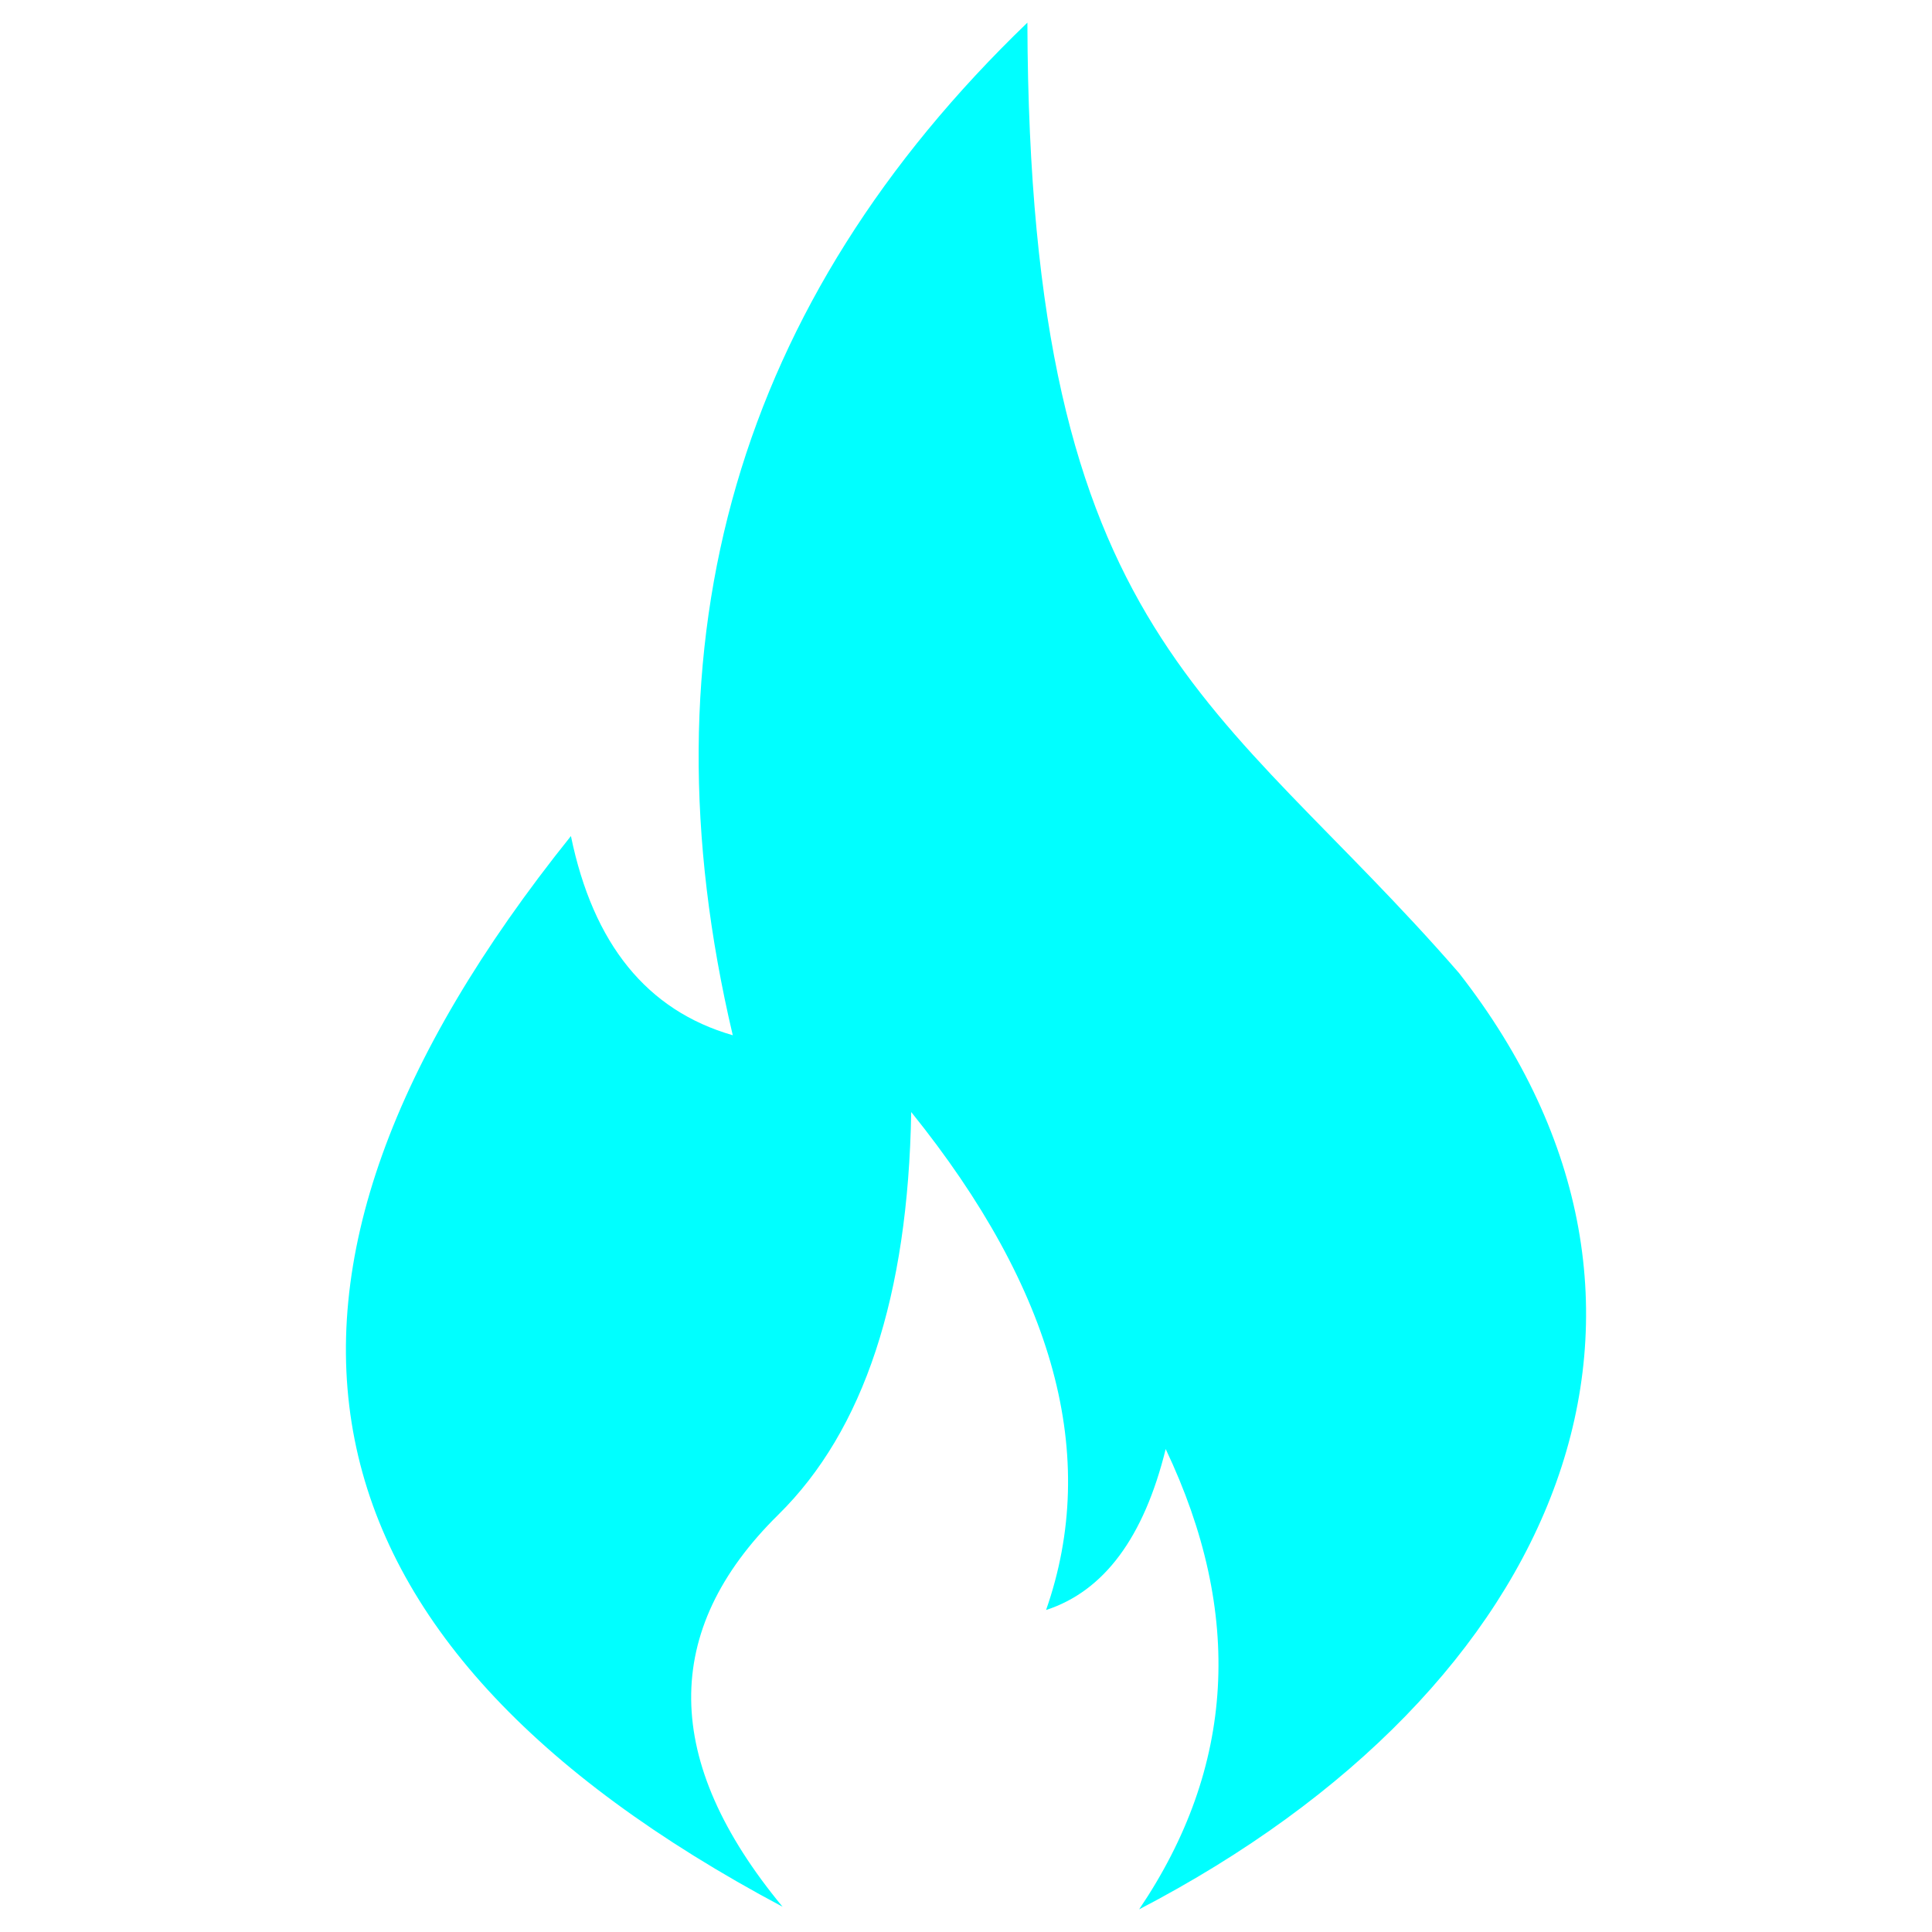 <?xml version="1.0" encoding="UTF-8"?>
<svg xmlns="http://www.w3.org/2000/svg" xmlns:svg="http://www.w3.org/2000/svg" width="512" height="512" version="1.1" xml:space="preserve">
 <g class="layer">
  <title>Layer 1</title>
  <g id="svg_1">
   <path clip-rule="evenodd" d="m301.88,506c25.46,-37.65 27.8,-78.31 7.04,-121.99c-5.78,23.43 -16.34,37.65 -31.7,42.66c14.26,-40.71 2.35,-84.71 -35.74,-131.97c-0.82,48.81 -12.55,84.37 -35.19,106.68c-31.19,30.7 -30.83,65.34 1.1,103.93c-132.52,-70.52 -151.22,-165.11 -56.09,-283.75c5.9,28.66 20.19,46.26 42.89,52.79c-24.74,-104.98 1.29,-194.43 78.08,-268.35c0.48,164.05 50.78,178.63 114.38,251.86c68.68,87.87 28.32,189.28 -84.77,248.14z" data-original="#000000" fill="#00ffff" fill-rule="evenodd" id="svg_2"></path>
  </g>
 </g>
</svg>
